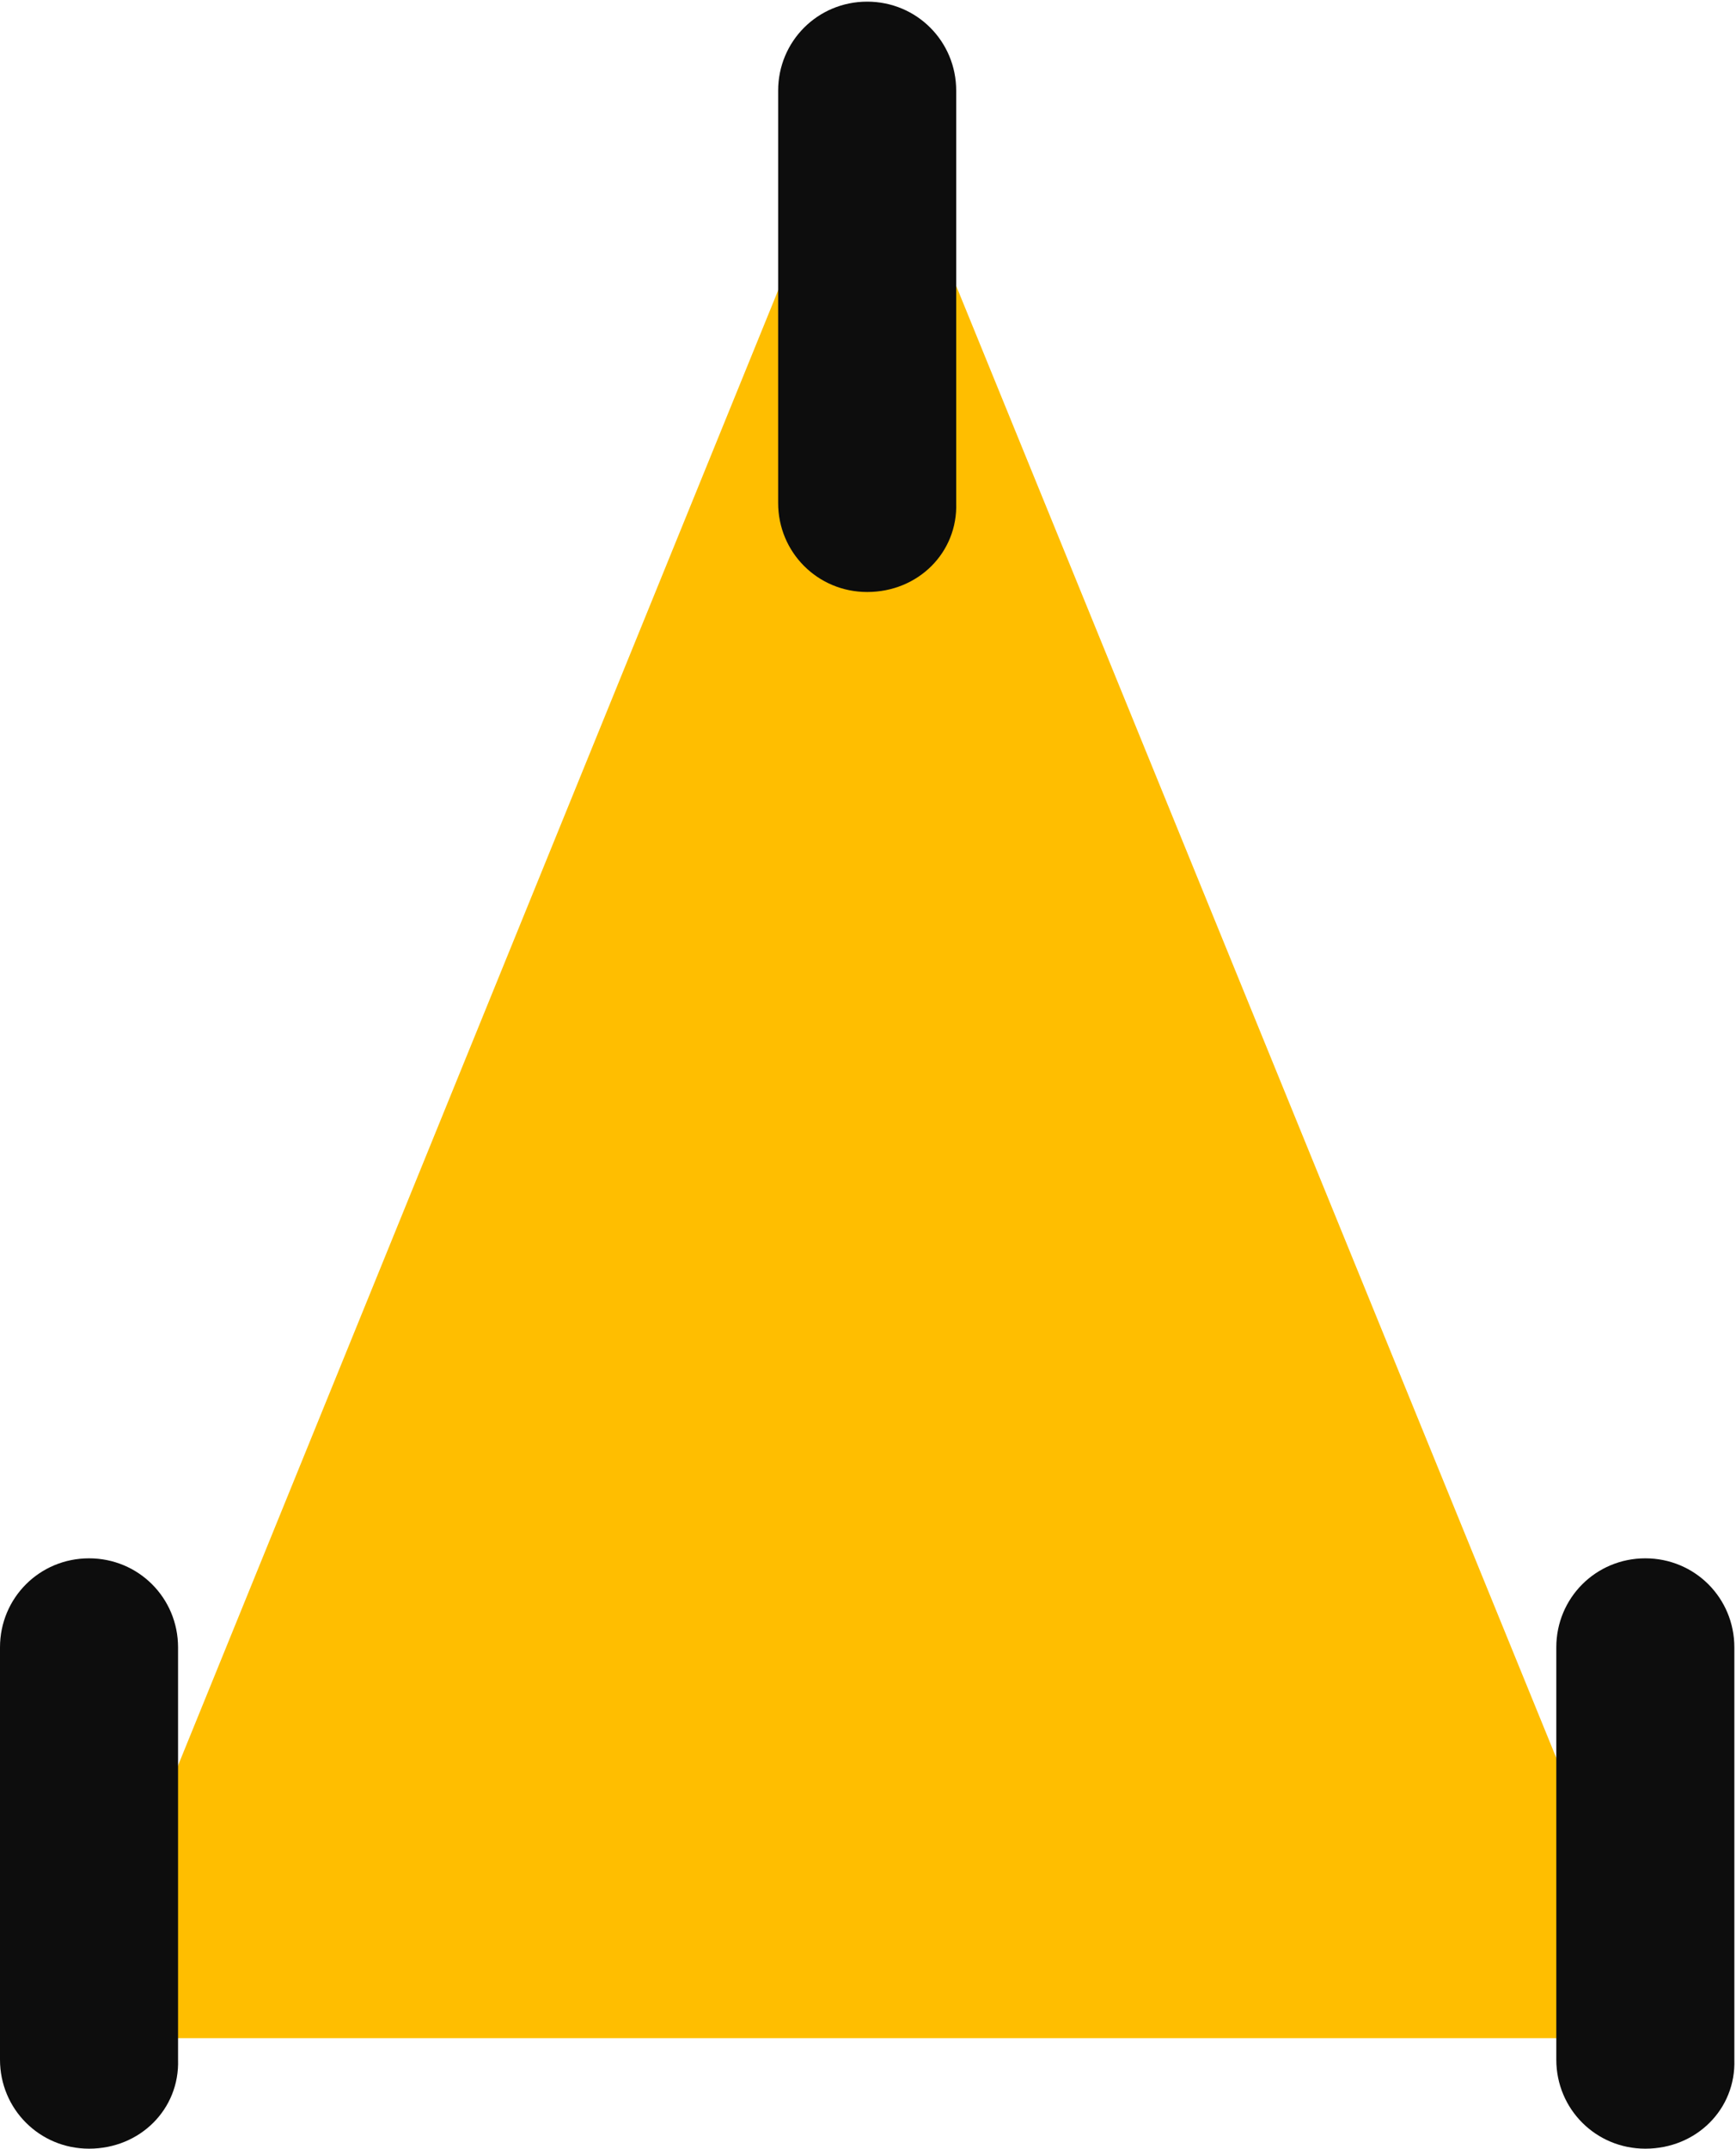 <?xml version="1.0" encoding="utf-8"?>
<!-- Generator: Adobe Illustrator 27.7.0, SVG Export Plug-In . SVG Version: 6.00 Build 0)  -->
<svg version="1.1" id="レイヤー_1" xmlns="http://www.w3.org/2000/svg" xmlns:xlink="http://www.w3.org/1999/xlink" x="0px"
	 y="0px" viewBox="0 0 105.3 130.3" style="enable-background:new 0 0 105.3 130.3;" xml:space="preserve">
<path style="fill:#FFBE00;" d="M51.8,6.3l-47.2,116c-0.3,0.6,0.2,1.3,0.9,1.3h94.4c0.7,0,1.2-0.7,0.9-1.3L53.5,6.3
	C53.2,5.5,52.1,5.5,51.8,6.3z"/>
<path style="fill:#0D0D0D;" d="M52.6,35.9L52.6,35.9c-3,0-5.4-2.4-5.4-5.4v-25c0-3,2.4-5.4,5.4-5.4l0,0c3,0,5.4,2.4,5.4,5.4v25
	C58.1,33.5,55.7,35.9,52.6,35.9z"/>
<path style="fill:#0D0D0D;" d="M5.4,130.3L5.4,130.3c-3,0-5.4-2.4-5.4-5.4v-25c0-3,2.4-5.4,5.4-5.4l0,0c3,0,5.4,2.4,5.4,5.4v25
	C10.9,127.9,8.5,130.3,5.4,130.3z"/>
<path style="fill:#0D0D0D;" d="M99.8,130.3L99.8,130.3c-3,0-5.4-2.4-5.4-5.4v-25c0-3,2.4-5.4,5.4-5.4l0,0c3,0,5.4,2.4,5.4,5.4v25
	C105.3,127.9,102.9,130.3,99.8,130.3z"/>
</svg>

